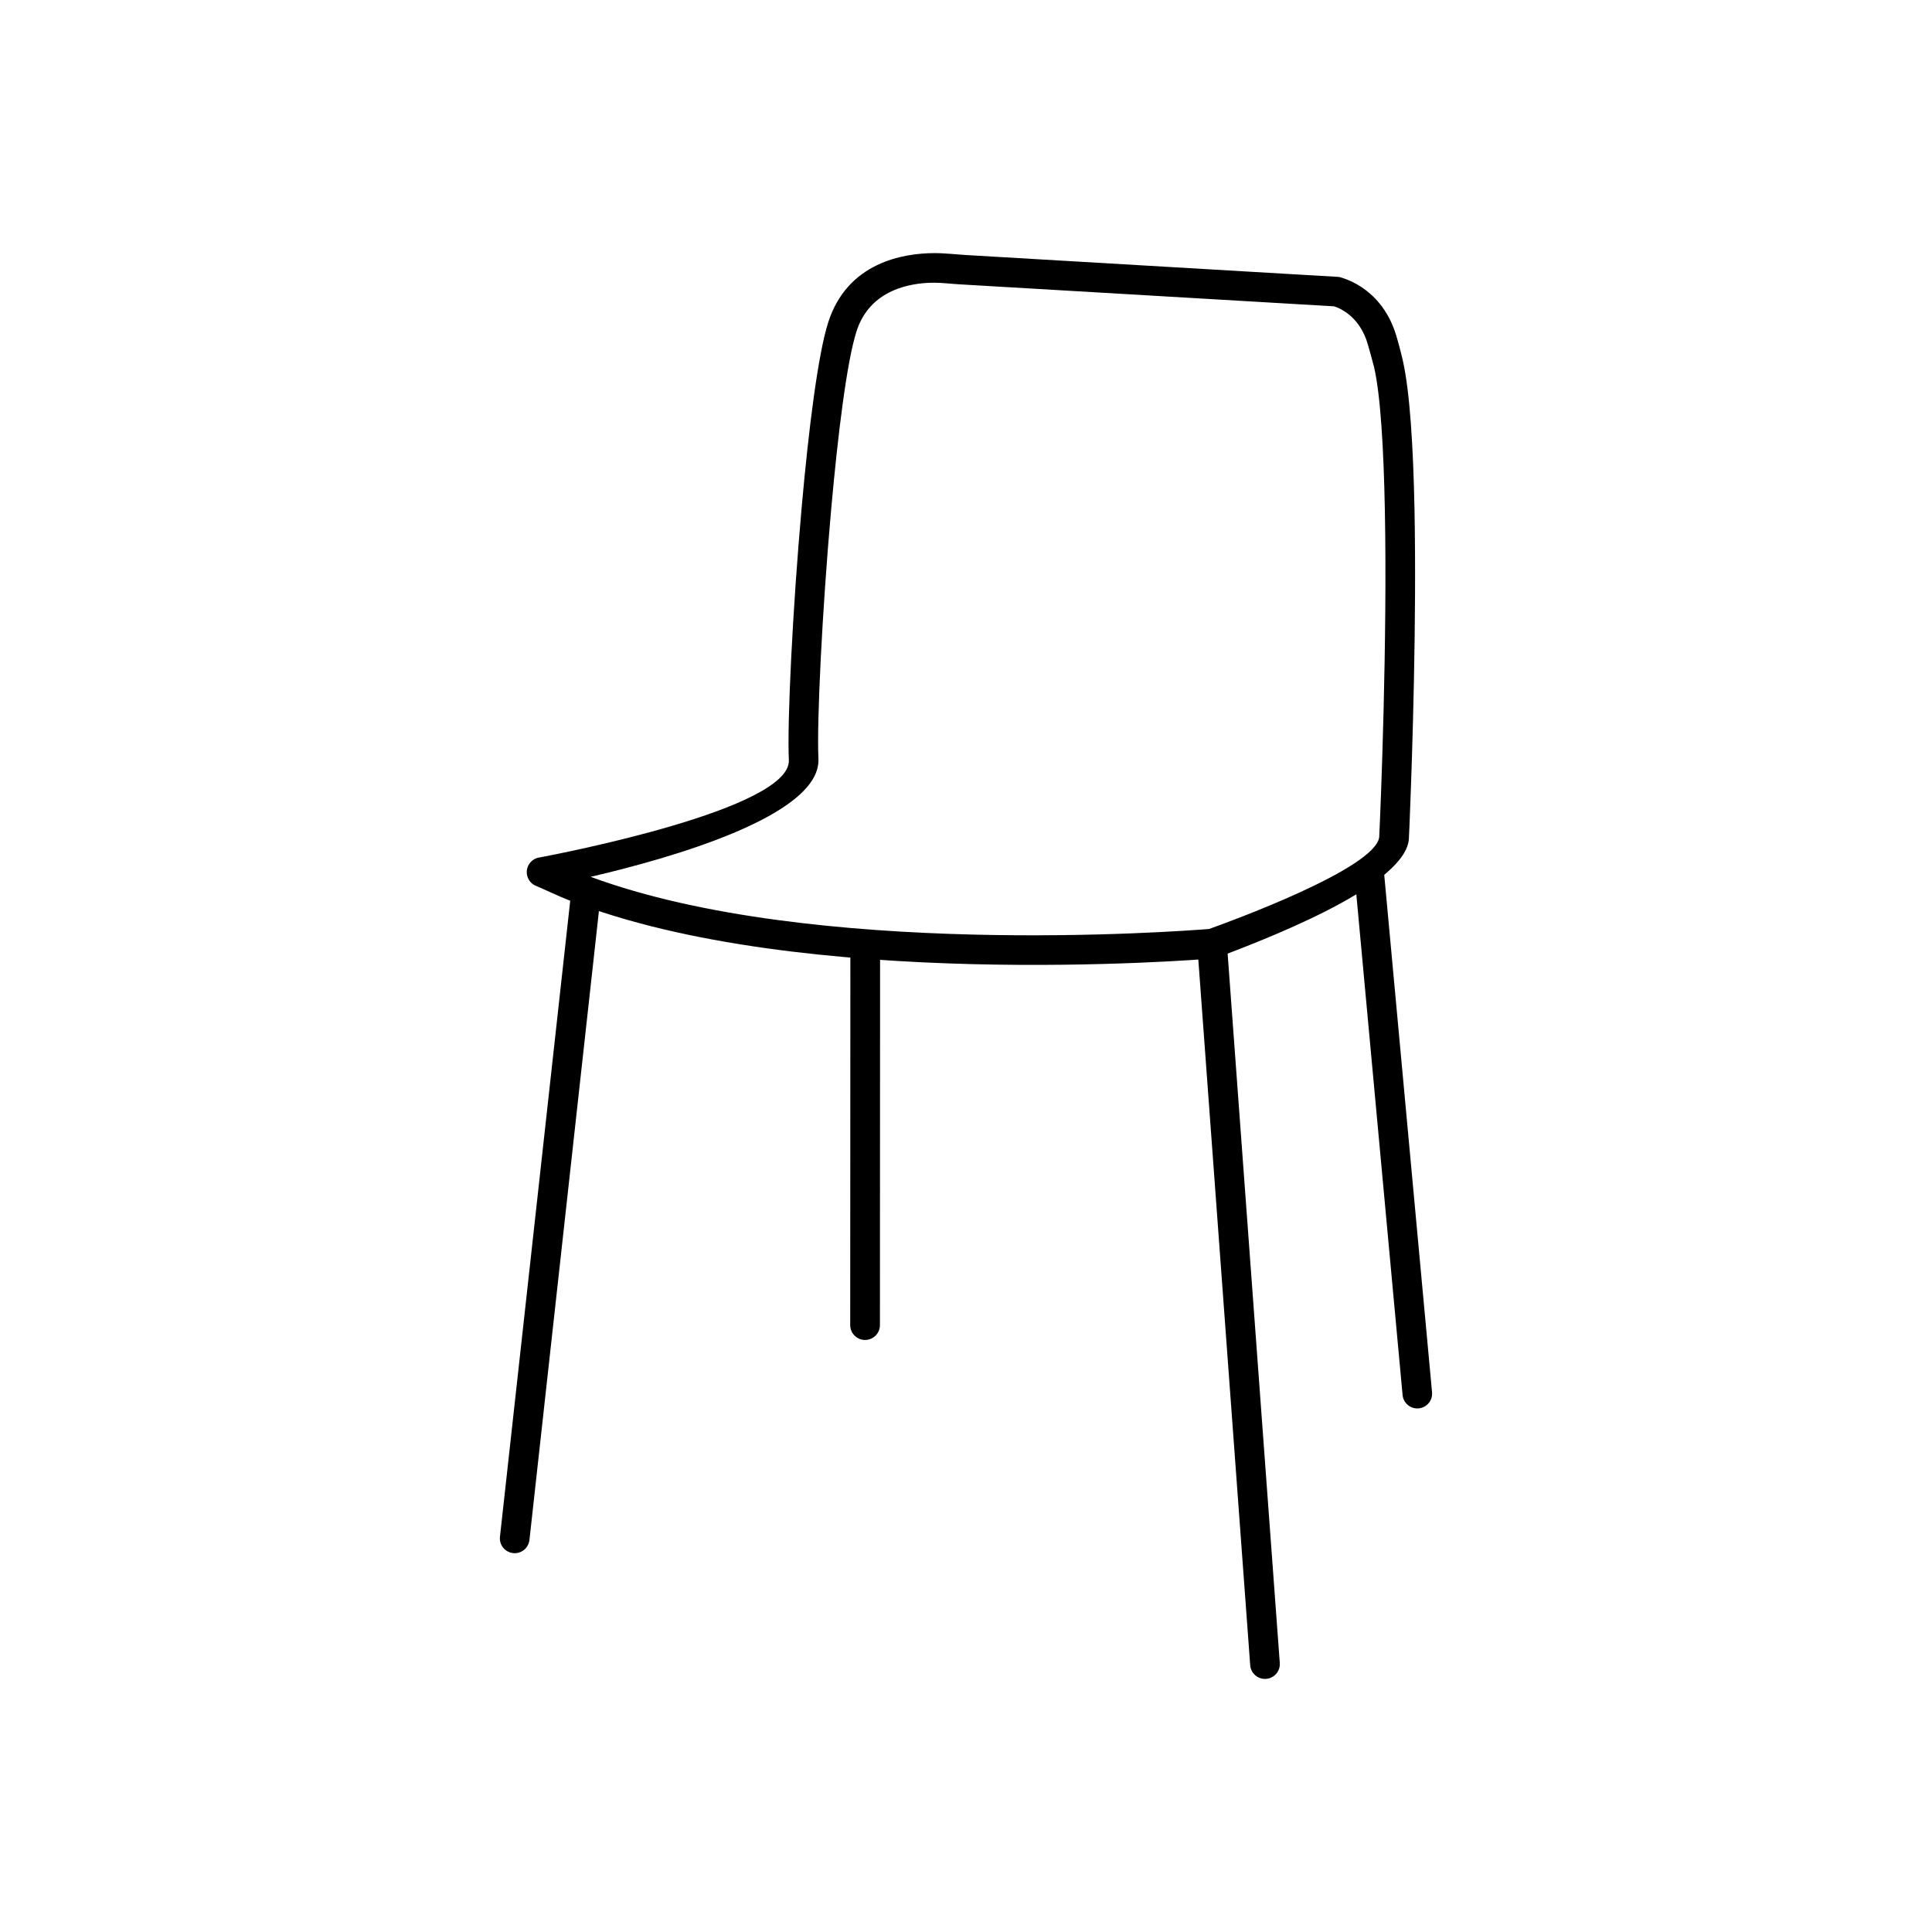 <?xml version="1.0" encoding="UTF-8"?>
<!-- Uploaded to: ICON Repo, www.iconrepo.com, Generator: ICON Repo Mixer Tools -->
<svg fill="#000000" width="800px" height="800px" version="1.1" viewBox="144 144 512 512" xmlns="http://www.w3.org/2000/svg">
 <g>
  <path d="m499.73 217.64c3.285 1.035 6.945 3.195 9.887 6.812 1.785 2.195 3.312 4.918 4.324 8.23 0.633 2.07 1.332 4.699 1.809 6.805 1.887 8.336 2.781 22.984 3.106 39.5 0.574 29.348-0.574 64.879-1.203 80.539-0.09 2.277-0.168 4.566-0.289 6.844-0.012 0.266-0.051 0.523-0.113 0.77-2.406 12.473-39.195 26.234-50.695 30.645-0.375 0.133-0.754 0.203-1.129 0.219-4.234 0.352-109.08 8.793-170.61-15.414-3.117-1.227-5.969-2.637-9.004-3.926-1.953-0.949-2.769-3.309-1.816-5.262 0.617-1.27 1.824-2.055 3.129-2.191 4.746-0.891 66.547-12.766 65.93-25.777-0.465-9.805 0.965-39.773 3.418-67.23 1.855-20.766 4.301-40.188 6.977-48.66 5.07-16.055 19.973-18.422 28.062-18.465 2.859-0.016 5.84 0.352 8.723 0.52 29.832 1.754 59.66 3.504 89.492 5.258l8.762 0.508c0.438 0.027 0.855 0.121 1.242 0.277zm3.797 11.762c-1.809-2.223-3.992-3.562-5.957-4.219l-99.43-5.84c-2.152-0.125-4.594-0.43-6.668-0.422-6.086 0.027-16.965 1.727-20.52 12.988-2.516 7.969-4.867 26.766-6.672 46.969-2.422 27.121-3.844 56.617-3.387 66.184 0.719 15.129-39.457 26.449-60.363 31.305 58.859 21.77 156.29 14.438 163.89 13.824 4.859-1.73 44.109-15.965 45.086-24.359 0.41-8.305 2.176-51.977 1.496-86.691-0.32-16.297-1.152-30.52-2.867-37.879-0.297-1.266-1.68-6.262-2.078-7.34-0.668-1.809-1.543-3.301-2.535-4.523z"/>
  <path d="m510.78 375.25c-0.195-2.156-2.102-3.746-4.258-3.551-2.156 0.195-3.746 2.102-3.551 4.258l12.727 137.73c0.195 2.156 2.102 3.746 4.258 3.551s3.746-2.102 3.551-4.258z"/>
  <path d="m469.2 394.88c-0.152-2.164-2.031-3.797-4.199-3.644-2.164 0.152-3.797 2.031-3.644 4.199l13.957 189.84c0.152 2.164 2.031 3.797 4.199 3.644 2.164-0.152 3.797-2.031 3.644-4.199z"/>
  <path d="m303.14 381.65c0.238-2.156-1.316-4.098-3.477-4.336-2.156-0.238-4.098 1.316-4.336 3.477l-18.832 170.46c-0.238 2.156 1.316 4.098 3.477 4.336 2.156 0.238 4.098-1.316 4.336-3.477z"/>
  <path d="m377.23 396.4c0-2.172-1.762-3.938-3.938-3.938-2.172 0-3.938 1.762-3.938 3.938l-0.039 98.766c0 2.172 1.762 3.938 3.938 3.938 2.172 0 3.938-1.762 3.938-3.938z"/>
 </g>
</svg>